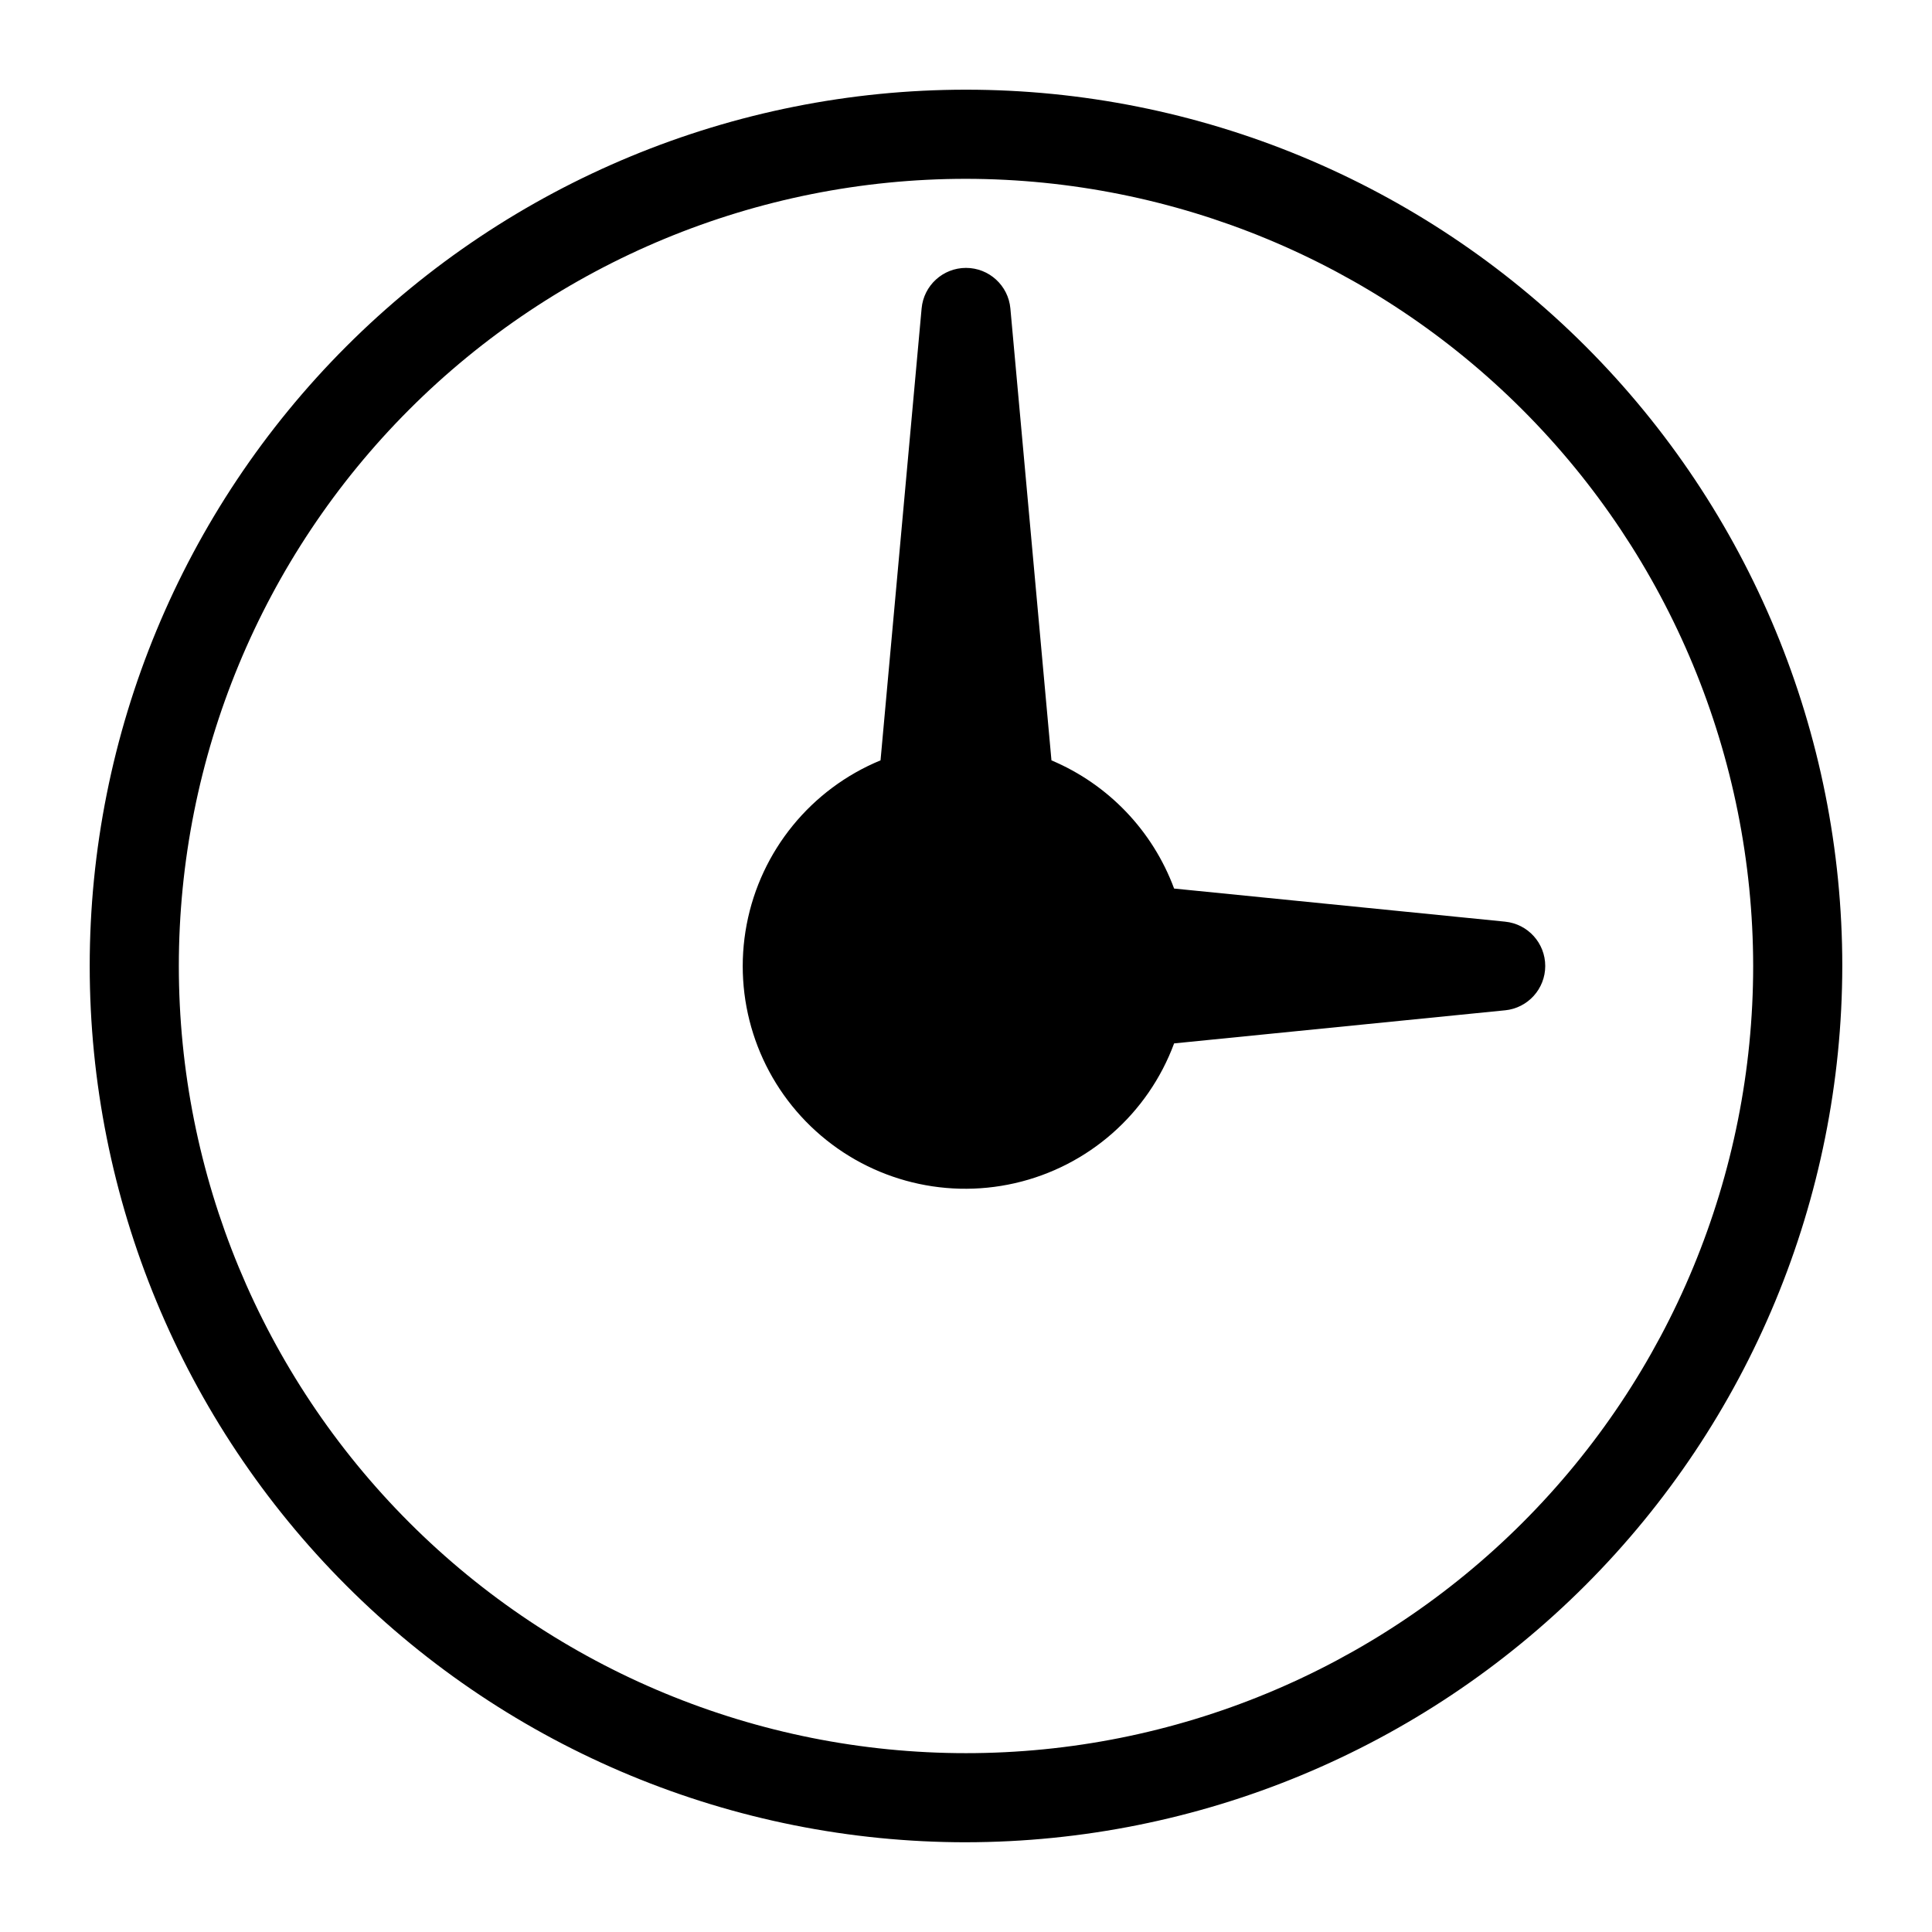 <?xml version="1.0" encoding="UTF-8"?>
<!-- Uploaded to: SVG Repo, www.svgrepo.com, Generator: SVG Repo Mixer Tools -->
<svg fill="#000000" width="800px" height="800px" version="1.1" viewBox="144 144 512 512" xmlns="http://www.w3.org/2000/svg">
 <path d="m400 632.22c-61.59 0-120.66-24.465-164.21-68.016-43.547-43.551-68.016-102.62-68.016-164.21s24.469-120.66 68.016-164.21c43.551-43.547 102.62-68.016 164.21-68.016s120.66 24.469 164.21 68.016c43.551 43.551 68.016 102.62 68.016 164.21-0.07 61.566-24.559 120.59-68.094 164.13s-102.56 68.023-164.13 68.094zm0-440.83c-55.328 0-108.39 21.977-147.51 61.098-39.121 39.125-61.098 92.184-61.098 147.51 0 55.324 21.977 108.39 61.098 147.51 39.125 39.121 92.184 61.098 147.51 61.098 55.324 0 108.39-21.977 147.51-61.098 39.121-39.121 61.098-92.184 61.098-147.51-0.059-55.309-22.059-108.33-61.168-147.44-39.105-39.109-92.133-61.105-147.44-61.168zm142.87 196.86-87.719-8.773c-5.68-15.328-17.445-27.621-32.504-33.973l-10.887-119.77v0.004c-0.555-6.082-5.656-10.742-11.762-10.742-6.109 0-11.211 4.66-11.762 10.742l-10.887 119.77-0.004-0.004c-18.406 7.59-31.746 23.949-35.473 43.512-3.723 19.559 2.672 39.676 17.008 53.496 14.336 13.82 34.672 19.477 54.086 15.039 19.41-4.434 35.273-18.363 42.184-37.039l87.719-8.773v0.004c6.035-0.605 10.633-5.684 10.633-11.746 0-6.066-4.598-11.145-10.633-11.746z"/>
</svg>